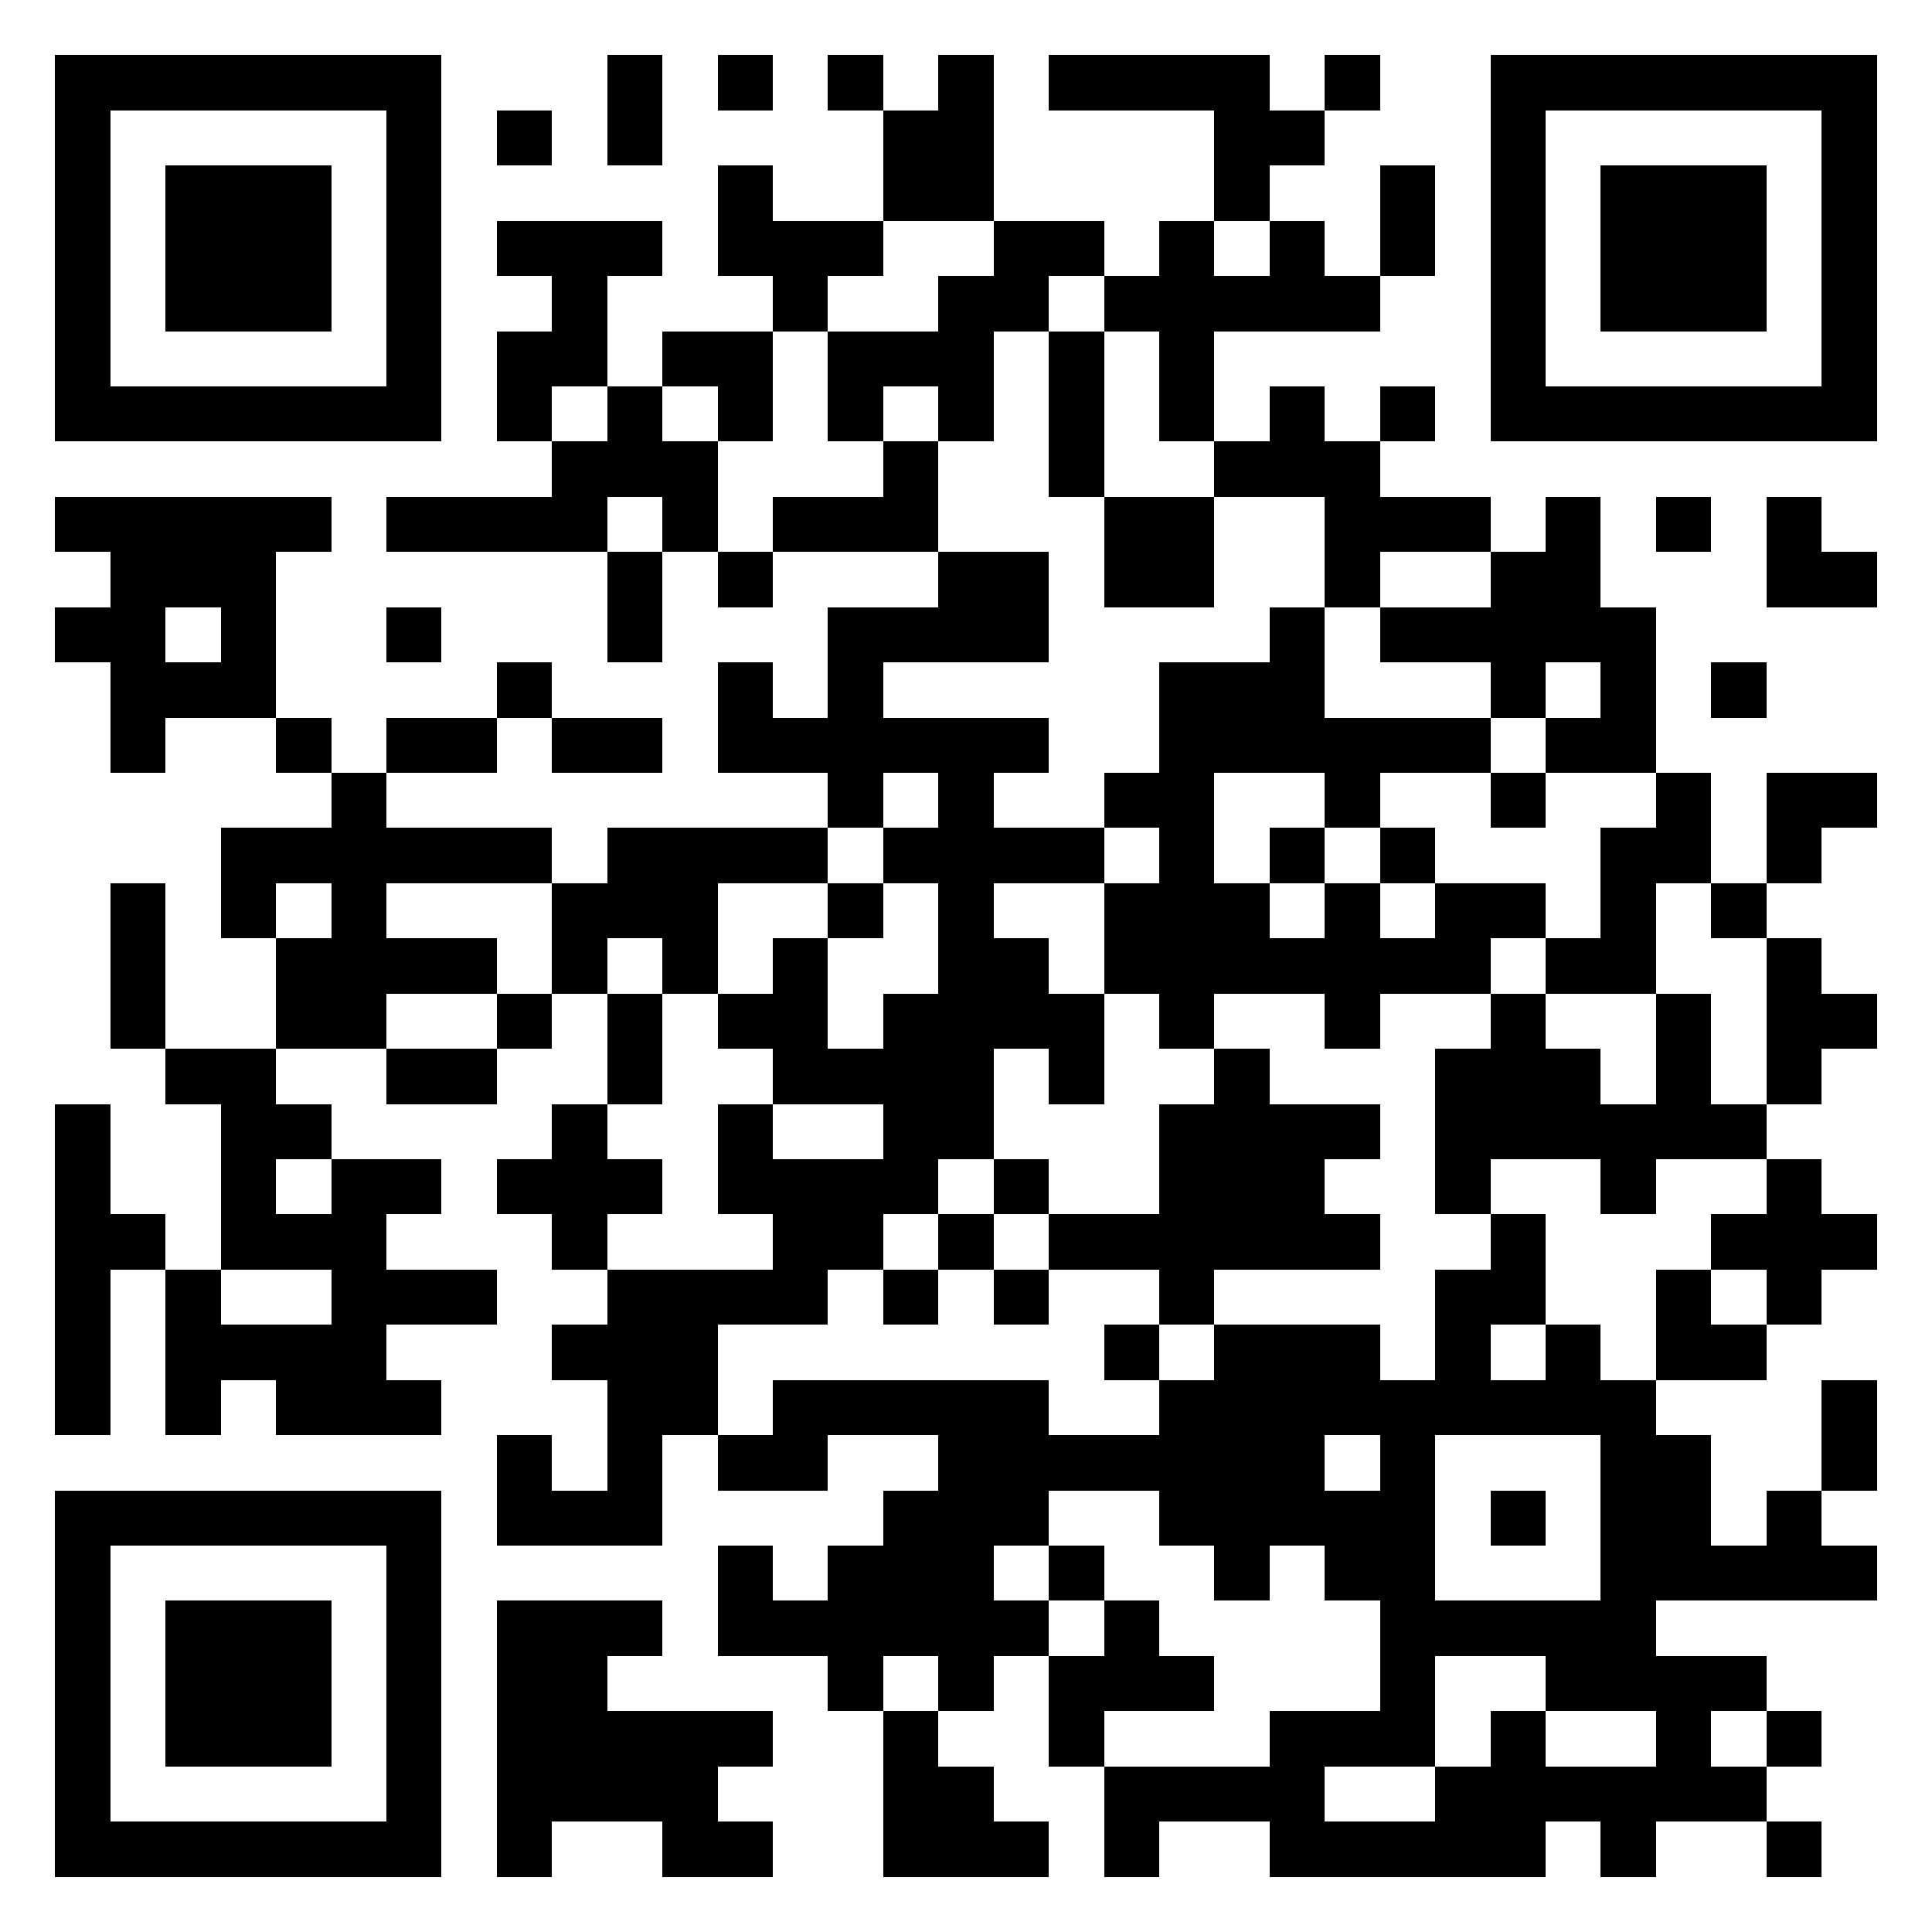 <?xml version="1.0" encoding="utf-8" standalone="yes"?> <svg width="1000" height="1000" viewBox="-1 -1 35 35" xmlns="http://www.w3.org/2000/svg" shape-rendering="crispEdges" id="qr code"><rect id="qr background" fill-opacity="1" fill="rgb(255, 255, 255)" x="-1" y="-1" width="35" height="35"></rect><path fill-opacity="1" fill="rgb(0, 0, 0)" id="qr dark pixels" fill-rule="evenodd" d="M 10 0 L 11 0 L 11 2 L 10 2 z M 12 0 L 13 0 L 13 1 L 12 1 z M 14 0 L 15 0 L 15 1 L 14 1 z M 16 0 L 17 0 L 17 3 L 15 3 L 15 1 L 16 1 z M 18 0 L 22 0 L 22 1 L 23 1 L 23 2 L 22 2 L 22 3 L 21 3 L 21 1 L 18 1 z M 23 0 L 24 0 L 24 1 L 23 1 z M 8 1 L 9 1 L 9 2 L 8 2 z M 12 2 L 13 2 L 13 3 L 15 3 L 15 4 L 14 4 L 14 5 L 13 5 L 13 4 L 12 4 z M 24 2 L 25 2 L 25 4 L 24 4 z M 8 3 L 11 3 L 11 4 L 10 4 L 10 6 L 9 6 L 9 7 L 8 7 L 8 5 L 9 5 L 9 4 L 8 4 z M 17 3 L 19 3 L 19 4 L 18 4 L 18 5 L 17 5 L 17 7 L 16 7 L 16 6 L 15 6 L 15 7 L 14 7 L 14 5 L 16 5 L 16 4 L 17 4 z M 20 3 L 21 3 L 21 4 L 22 4 L 22 3 L 23 3 L 23 4 L 24 4 L 24 5 L 21 5 L 21 7 L 20 7 L 20 5 L 19 5 L 19 4 L 20 4 z M 11 5 L 13 5 L 13 7 L 12 7 L 12 6 L 11 6 z M 18 5 L 19 5 L 19 8 L 18 8 z M 10 6 L 11 6 L 11 7 L 12 7 L 12 9 L 11 9 L 11 8 L 10 8 L 10 9 L 6 9 L 6 8 L 9 8 L 9 7 L 10 7 z M 22 6 L 23 6 L 23 7 L 24 7 L 24 8 L 26 8 L 26 9 L 24 9 L 24 10 L 23 10 L 23 8 L 21 8 L 21 7 L 22 7 z M 24 6 L 25 6 L 25 7 L 24 7 z M 15 7 L 16 7 L 16 9 L 13 9 L 13 8 L 15 8 z M 0 8 L 5 8 L 5 9 L 4 9 L 4 12 L 2 12 L 2 13 L 1 13 L 1 11 L 0 11 L 0 10 L 1 10 L 1 9 L 0 9 zM 2 10 L 3 10 L 3 11 L 2 11 z M 19 8 L 21 8 L 21 10 L 19 10 z M 27 8 L 28 8 L 28 10 L 29 10 L 29 13 L 27 13 L 27 12 L 28 12 L 28 11 L 27 11 L 27 12 L 26 12 L 26 11 L 24 11 L 24 10 L 26 10 L 26 9 L 27 9 z M 29 8 L 30 8 L 30 9 L 29 9 z M 31 8 L 32 8 L 32 9 L 33 9 L 33 10 L 31 10 z M 10 9 L 11 9 L 11 11 L 10 11 z M 12 9 L 13 9 L 13 10 L 12 10 z M 16 9 L 18 9 L 18 11 L 15 11 L 15 12 L 18 12 L 18 13 L 17 13 L 17 14 L 19 14 L 19 15 L 17 15 L 17 16 L 18 16 L 18 17 L 19 17 L 19 19 L 18 19 L 18 18 L 17 18 L 17 20 L 16 20 L 16 21 L 15 21 L 15 22 L 14 22 L 14 23 L 12 23 L 12 25 L 11 25 L 11 27 L 8 27 L 8 25 L 9 25 L 9 26 L 10 26 L 10 24 L 9 24 L 9 23 L 10 23 L 10 22 L 13 22 L 13 21 L 12 21 L 12 19 L 13 19 L 13 20 L 15 20 L 15 19 L 13 19 L 13 18 L 12 18 L 12 17 L 13 17 L 13 16 L 14 16 L 14 18 L 15 18 L 15 17 L 16 17 L 16 15 L 15 15 L 15 14 L 16 14 L 16 13 L 15 13 L 15 14 L 14 14 L 14 13 L 12 13 L 12 11 L 13 11 L 13 12 L 14 12 L 14 10 L 16 10 z M 6 10 L 7 10 L 7 11 L 6 11 z M 22 10 L 23 10 L 23 12 L 26 12 L 26 13 L 24 13 L 24 14 L 23 14 L 23 13 L 21 13 L 21 15 L 22 15 L 22 16 L 23 16 L 23 15 L 24 15 L 24 16 L 25 16 L 25 15 L 27 15 L 27 16 L 26 16 L 26 17 L 24 17 L 24 18 L 23 18 L 23 17 L 21 17 L 21 18 L 20 18 L 20 17 L 19 17 L 19 15 L 20 15 L 20 14 L 19 14 L 19 13 L 20 13 L 20 11 L 22 11 z M 8 11 L 9 11 L 9 12 L 8 12 z M 30 11 L 31 11 L 31 12 L 30 12 z M 4 12 L 5 12 L 5 13 L 4 13 z M 6 12 L 8 12 L 8 13 L 6 13 z M 9 12 L 11 12 L 11 13 L 9 13 z M 5 13 L 6 13 L 6 14 L 9 14 L 9 15 L 6 15 L 6 16 L 8 16 L 8 17 L 6 17 L 6 18 L 4 18 L 4 16 L 5 16 L 5 15 L 4 15 L 4 16 L 3 16 L 3 14 L 5 14 z M 26 13 L 27 13 L 27 14 L 26 14 z M 29 13 L 30 13 L 30 15 L 29 15 L 29 17 L 27 17 L 27 16 L 28 16 L 28 14 L 29 14 z M 31 13 L 33 13 L 33 14 L 32 14 L 32 15 L 31 15 z M 10 14 L 14 14 L 14 15 L 12 15 L 12 17 L 11 17 L 11 16 L 10 16 L 10 17 L 9 17 L 9 15 L 10 15 z M 22 14 L 23 14 L 23 15 L 22 15 z M 24 14 L 25 14 L 25 15 L 24 15 z M 1 15 L 2 15 L 2 18 L 1 18 z M 14 15 L 15 15 L 15 16 L 14 16 z M 30 15 L 31 15 L 31 16 L 30 16 z M 31 16 L 32 16 L 32 17 L 33 17 L 33 18 L 32 18 L 32 19 L 31 19 z M 8 17 L 9 17 L 9 18 L 8 18 z M 10 17 L 11 17 L 11 19 L 10 19 z M 26 17 L 27 17 L 27 18 L 28 18 L 28 19 L 29 19 L 29 17 L 30 17 L 30 19 L 31 19 L 31 20 L 29 20 L 29 21 L 28 21 L 28 20 L 26 20 L 26 21 L 25 21 L 25 18 L 26 18 z M 2 18 L 4 18 L 4 19 L 5 19 L 5 20 L 4 20 L 4 21 L 5 21 L 5 20 L 7 20 L 7 21 L 6 21 L 6 22 L 8 22 L 8 23 L 6 23 L 6 24 L 7 24 L 7 25 L 4 25 L 4 24 L 3 24 L 3 25 L 2 25 L 2 22 L 3 22 L 3 23 L 5 23 L 5 22 L 3 22 L 3 19 L 2 19 z M 6 18 L 8 18 L 8 19 L 6 19 z M 21 18 L 22 18 L 22 19 L 24 19 L 24 20 L 23 20 L 23 21 L 24 21 L 24 22 L 21 22 L 21 23 L 20 23 L 20 22 L 18 22 L 18 21 L 20 21 L 20 19 L 21 19 z M 0 19 L 1 19 L 1 21 L 2 21 L 2 22 L 1 22 L 1 25 L 0 25 z M 9 19 L 10 19 L 10 20 L 11 20 L 11 21 L 10 21 L 10 22 L 9 22 L 9 21 L 8 21 L 8 20 L 9 20 z M 17 20 L 18 20 L 18 21 L 17 21 z M 31 20 L 32 20 L 32 21 L 33 21 L 33 22 L 32 22 L 32 23 L 31 23 L 31 22 L 30 22 L 30 21 L 31 21 z M 16 21 L 17 21 L 17 22 L 16 22 z M 26 21 L 27 21 L 27 23 L 26 23 L 26 24 L 25 24 L 25 22 L 26 22 z M 15 22 L 16 22 L 16 23 L 15 23 z M 17 22 L 18 22 L 18 23 L 17 23 z M 29 22 L 30 22 L 30 23 L 31 23 L 31 24 L 29 24 z M 19 23 L 20 23 L 20 24 L 19 24 z M 21 23 L 24 23 L 24 25 L 23 25 L 23 26 L 24 26 L 24 28 L 23 28 L 23 27 L 22 27 L 22 28 L 21 28 L 21 27 L 20 27 L 20 26 L 18 26 L 18 27 L 17 27 L 17 28 L 18 28 L 18 29 L 17 29 L 17 30 L 16 30 L 16 29 L 15 29 L 15 30 L 14 30 L 14 29 L 12 29 L 12 27 L 13 27 L 13 28 L 14 28 L 14 27 L 15 27 L 15 26 L 16 26 L 16 25 L 14 25 L 14 26 L 12 26 L 12 25 L 13 25 L 13 24 L 18 24 L 18 25 L 20 25 L 20 24 L 21 24 z M 27 23 L 28 23 L 28 24 L 27 24 z M 32 24 L 33 24 L 33 26 L 32 26 z M 29 25 L 30 25 L 30 27 L 31 27 L 31 26 L 32 26 L 32 27 L 33 27 L 33 28 L 29 28 z M 18 27 L 19 27 L 19 28 L 18 28 z M 8 28 L 11 28 L 11 29 L 10 29 L 10 30 L 13 30 L 13 31 L 12 31 L 12 32 L 13 32 L 13 33 L 11 33 L 11 32 L 9 32 L 9 33 L 8 33 z M 19 28 L 20 28 L 20 29 L 21 29 L 21 30 L 19 30 L 19 31 L 18 31 L 18 29 L 19 29 z M 24 29 L 25 29 L 25 31 L 23 31 L 23 32 L 25 32 L 25 31 L 26 31 L 26 30 L 27 30 L 27 31 L 29 31 L 29 30 L 27 30 L 27 29 L 31 29 L 31 30 L 30 30 L 30 31 L 31 31 L 31 32 L 29 32 L 29 33 L 28 33 L 28 32 L 27 32 L 27 33 L 22 33 L 22 32 L 20 32 L 20 33 L 19 33 L 19 31 L 22 31 L 22 30 L 24 30 z M 15 30 L 16 30 L 16 31 L 17 31 L 17 32 L 18 32 L 18 33 L 15 33 z M 31 30 L 32 30 L 32 31 L 31 31 z M 31 32 L 32 32 L 32 33 L 31 33 z"></path><path id="qr squares" d="M0,0h7h0v0v7v0h0h-7h0v0v-7v0h0zM1,1h5h0v0v5v0h0h-5h0v0v-5v0h0zM2,2h3h0v0v3v0h0h-3h0v0v-3v0h0z M26,0h7h0v0v7v0h0h-7h0v0v-7v0h0zM27,1h5h0v0v5v0h0h-5h0v0v-5v0h0zM28,2h3h0v0v3v0h0h-3h0v0v-3v0h0z M0,26h7h0v0v7v0h0h-7h0v0v-7v0h0zM1,27h5h0v0v5v0h0h-5h0v0v-5v0h0zM2,28h3h0v0v3v0h0h-3h0v0v-3v0h0zM24,24h5h0v0v5v0h0h-5h0v0v-5v0h0zM25,25h3h0v0v3v0h0h-3h0v0v-3v0h0zM26,26h1h0v0v1v0h0h-1h0v0v-1v0h0z" fill-rule="evenodd" fill-opacity="1" fill="rgb(0, 0, 0)"></path></svg>